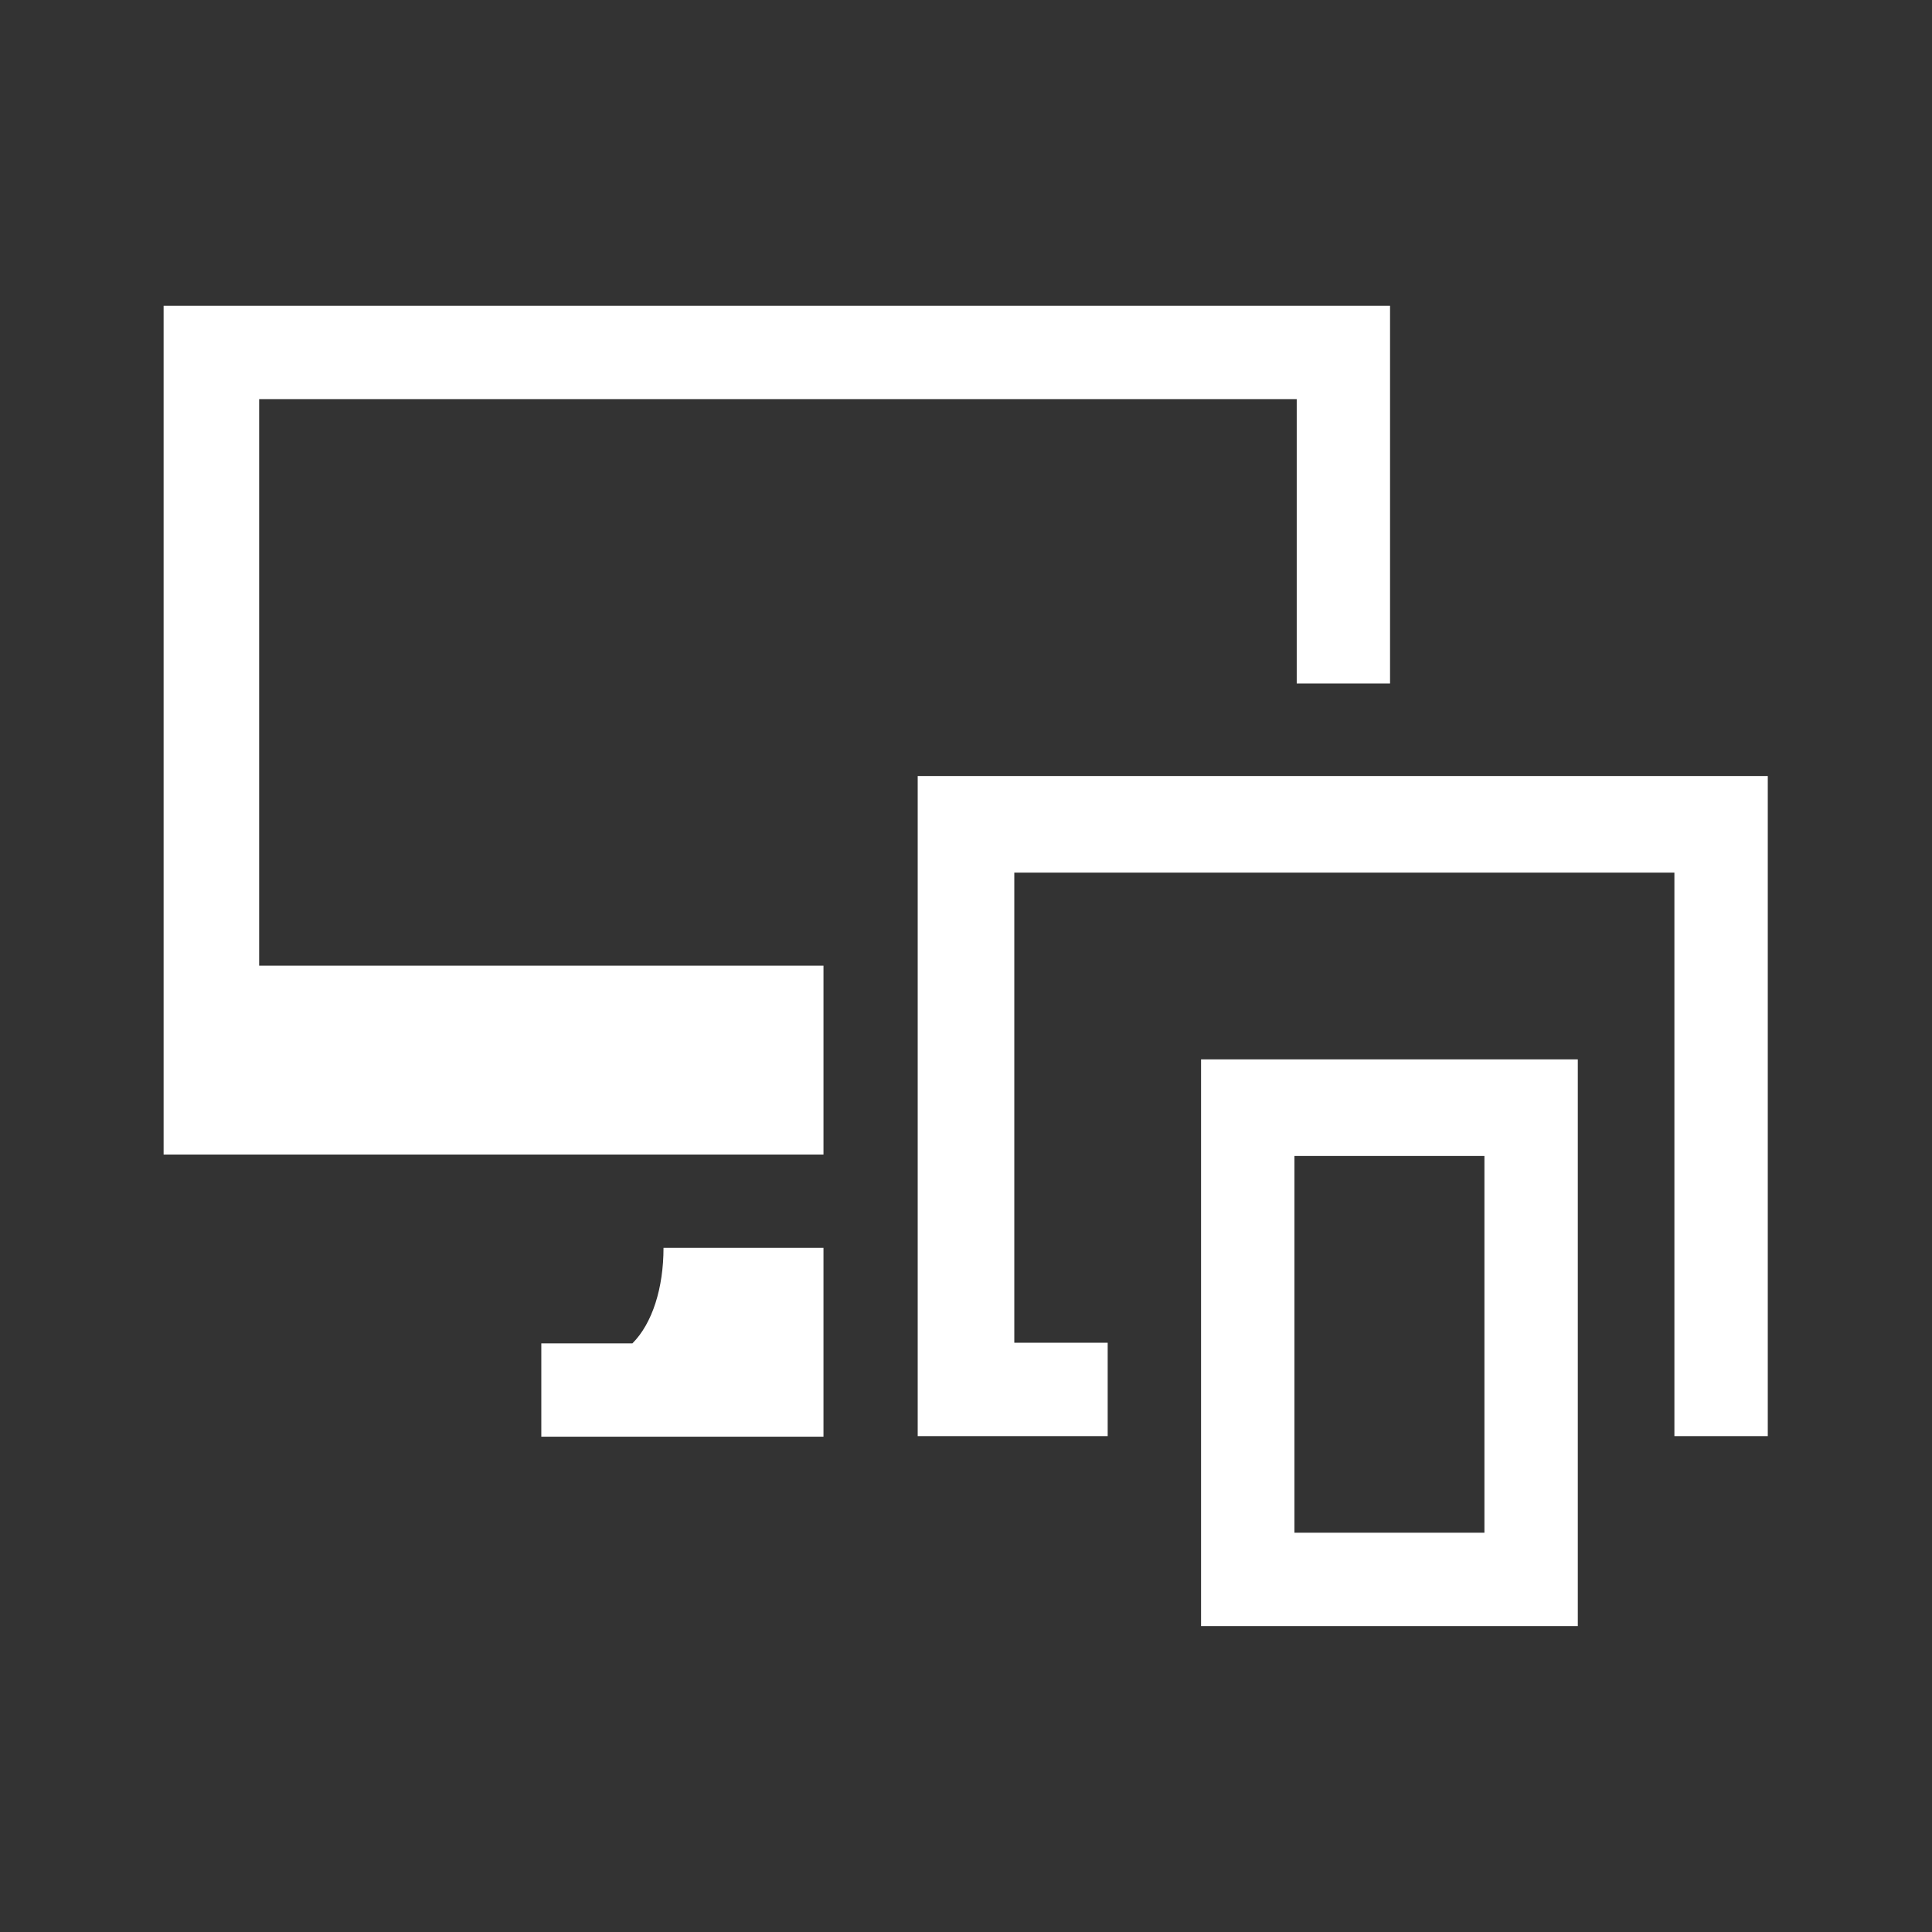 <?xml version="1.0" encoding="utf-8"?>
<!-- Generator: Adobe Illustrator 23.0.3, SVG Export Plug-In . SVG Version: 6.00 Build 0)  -->
<svg version="1.1" id="Layer_1" xmlns="http://www.w3.org/2000/svg" xmlns:xlink="http://www.w3.org/1999/xlink" x="0px" y="0px"
	 width="60px" height="60px" viewBox="0 0 60 60" style="enable-background:new 0 0 60 60;" xml:space="preserve">
<rect x="0" y="0" width="60" height="60" fill="#333333" stroke="none"/>
<style type="text/css">
	.st0{fill:#FFFFFF;}
</style>
<g>
	<g>
		<g transform="translate(50 50) scale(0.69 0.69) rotate(0) translate(-50 -50)">
			<g>
				<path class="st0" d="M6,38H1.9v4.2h12.7l0,0v-8.5H7.4C7.4,35.5,6.9,37.1,6,38z"/>
				<polygon class="st0" points="-10.8,-4.5 35.9,-4.5 35.9,8.3 40.1,8.3 40.1,-8.7 -15.1,-8.7 -15.1,29.5 14.6,29.5 14.6,21 
					-10.8,21 				"/>
			</g>
		</g>
	</g>
	<polygon class="st0" points="28.5,24.1 28.5,44.6 34.4,44.6 34.4,41.7 31.5,41.7 31.5,27.1 52,27.1 52,30 52,32.9 52,41.7 52,44.6 
		54.9,44.6 54.9,24.1 	"/>
	<path class="st0" d="M37.3,50.5H49V32.9H37.3V50.5z M40.2,35.9h5.9v11.7h-5.9V35.9z"/>
</g>
</svg>
